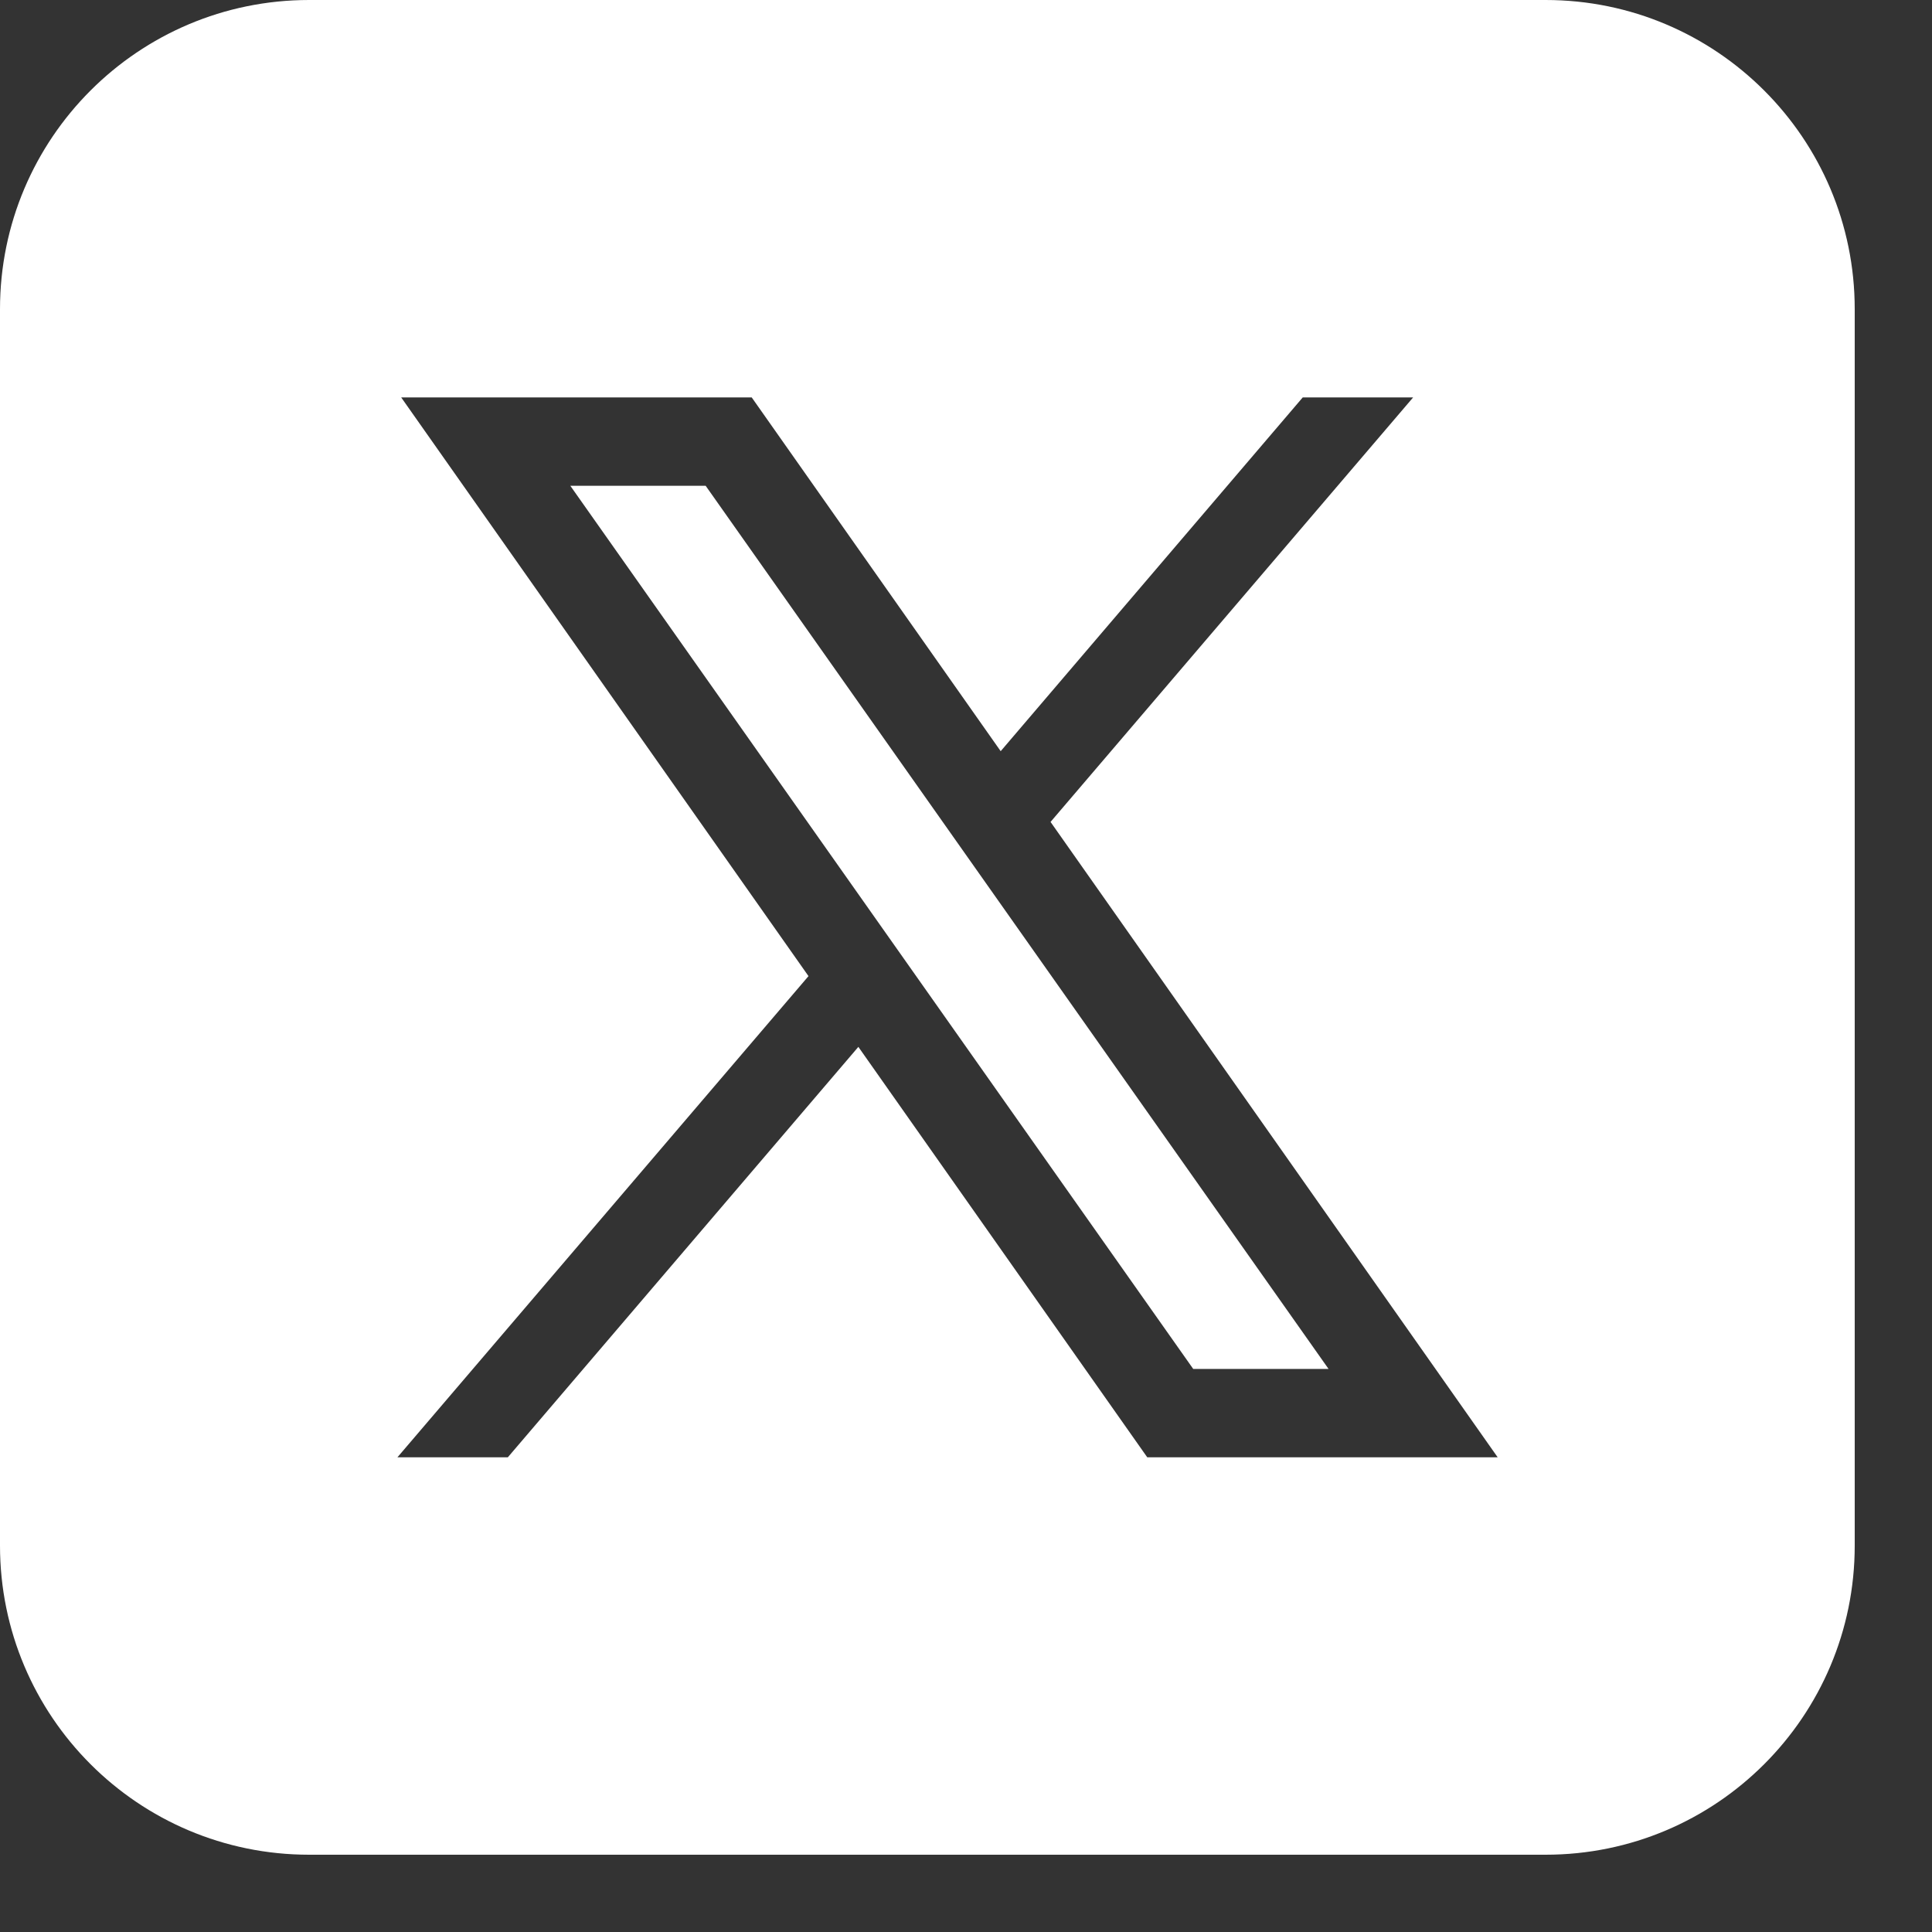 <svg width="21" height="21" viewBox="0 0 21 21" fill="none" xmlns="http://www.w3.org/2000/svg">
    <rect x="0" y="0" width="21" height="21" fill="#333333" stroke="none"/>
    <path d="M3.36 0C1.504 0 0 1.504 0 3.36V16.8C0 18.656 1.504 20.16 3.36 20.16H16.8C18.656 20.16 20.16 18.656 20.16 16.8V3.36C20.16 1.504 18.656 0 16.8 0H3.36ZM4.361 4.32H8.171L10.877 8.165L14.16 4.32H15.36L11.419 8.934L16.279 15.84H12.47L9.33 11.379L5.52 15.84H4.32L8.788 10.61L4.361 4.32ZM6.199 5.28L12.97 14.88H14.441L7.67 5.28H6.199Z" fill="white"/>
</svg>
